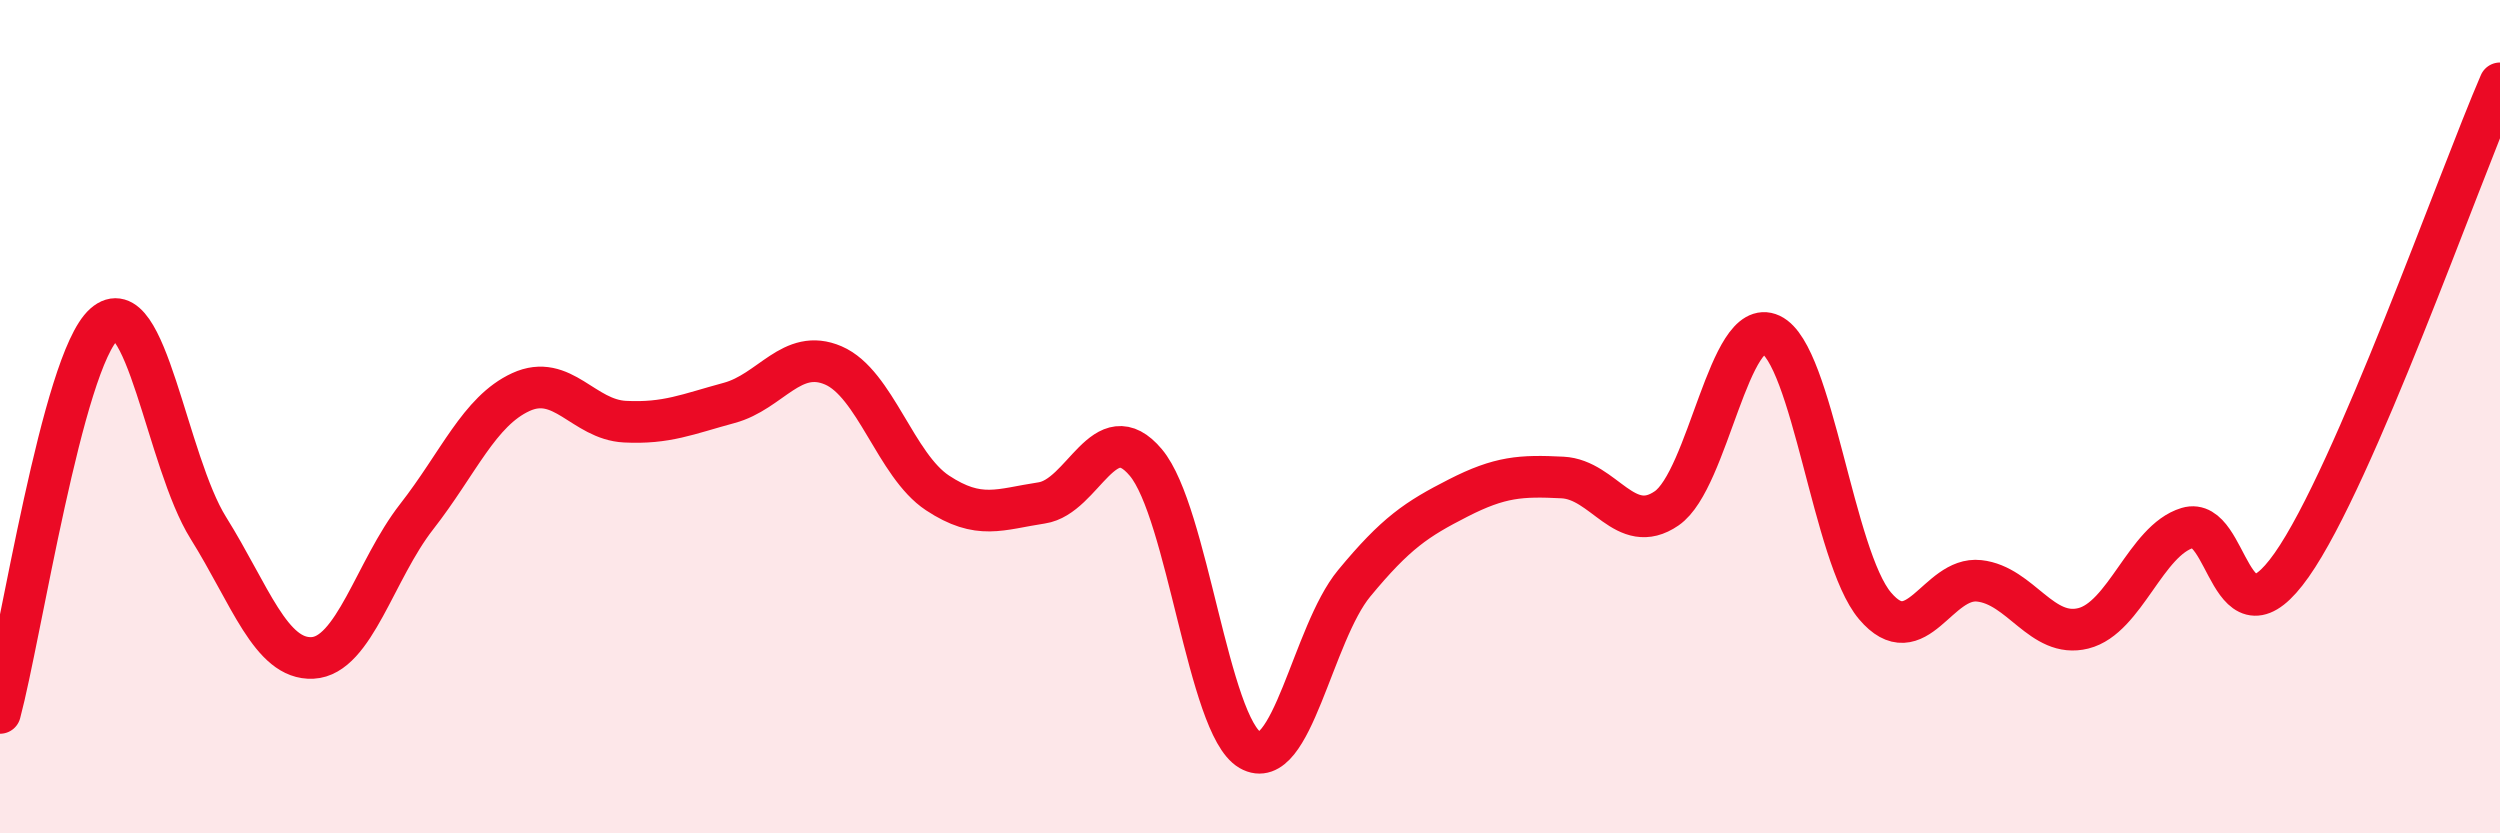 
    <svg width="60" height="20" viewBox="0 0 60 20" xmlns="http://www.w3.org/2000/svg">
      <path
        d="M 0,17.11 C 0.5,15.24 1.5,8.67 2.5,7.78 C 3.5,6.89 4,11.07 5,12.67 C 6,14.27 6.5,15.84 7.5,15.79 C 8.5,15.74 9,13.68 10,12.4 C 11,11.12 11.5,9.87 12.5,9.41 C 13.5,8.95 14,10.07 15,10.12 C 16,10.17 16.5,9.94 17.5,9.67 C 18.5,9.4 19,8.34 20,8.77 C 21,9.2 21.5,11.17 22.5,11.83 C 23.5,12.49 24,12.22 25,12.07 C 26,11.92 26.5,9.91 27.5,11.1 C 28.5,12.29 29,17.42 30,18 C 31,18.58 31.5,15.21 32.5,14 C 33.5,12.79 34,12.46 35,11.95 C 36,11.44 36.5,11.41 37.5,11.46 C 38.5,11.51 39,12.89 40,12.2 C 41,11.51 41.5,7.56 42.5,8.03 C 43.5,8.5 44,13.36 45,14.54 C 46,15.72 46.5,13.83 47.5,13.94 C 48.5,14.05 49,15.33 50,15.08 C 51,14.83 51.5,12.97 52.5,12.67 C 53.5,12.37 53.5,15.69 55,13.56 C 56.5,11.43 59,4.31 60,2L60 20L0 20Z"
        fill="#EB0A25"
        opacity="0.1"
        stroke-linecap="round"
        stroke-linejoin="round"
      />
      <path
        d="M 0,17.11 C 0.5,15.24 1.5,8.67 2.5,7.78 C 3.5,6.89 4,11.07 5,12.67 C 6,14.27 6.5,15.84 7.5,15.79 C 8.5,15.74 9,13.68 10,12.4 C 11,11.12 11.5,9.87 12.5,9.41 C 13.5,8.95 14,10.07 15,10.12 C 16,10.17 16.5,9.94 17.5,9.67 C 18.5,9.4 19,8.34 20,8.77 C 21,9.2 21.5,11.17 22.5,11.83 C 23.5,12.49 24,12.22 25,12.07 C 26,11.92 26.5,9.91 27.5,11.1 C 28.5,12.29 29,17.42 30,18 C 31,18.58 31.5,15.21 32.5,14 C 33.5,12.79 34,12.46 35,11.95 C 36,11.44 36.5,11.41 37.5,11.46 C 38.5,11.51 39,12.89 40,12.2 C 41,11.51 41.5,7.56 42.5,8.03 C 43.5,8.5 44,13.36 45,14.54 C 46,15.72 46.5,13.83 47.5,13.94 C 48.5,14.05 49,15.33 50,15.08 C 51,14.83 51.5,12.97 52.5,12.67 C 53.5,12.37 53.5,15.69 55,13.56 C 56.5,11.43 59,4.31 60,2"
        stroke="#EB0A25"
        stroke-width="1"
        fill="none"
        stroke-linecap="round"
        stroke-linejoin="round"
      />
    </svg>
  